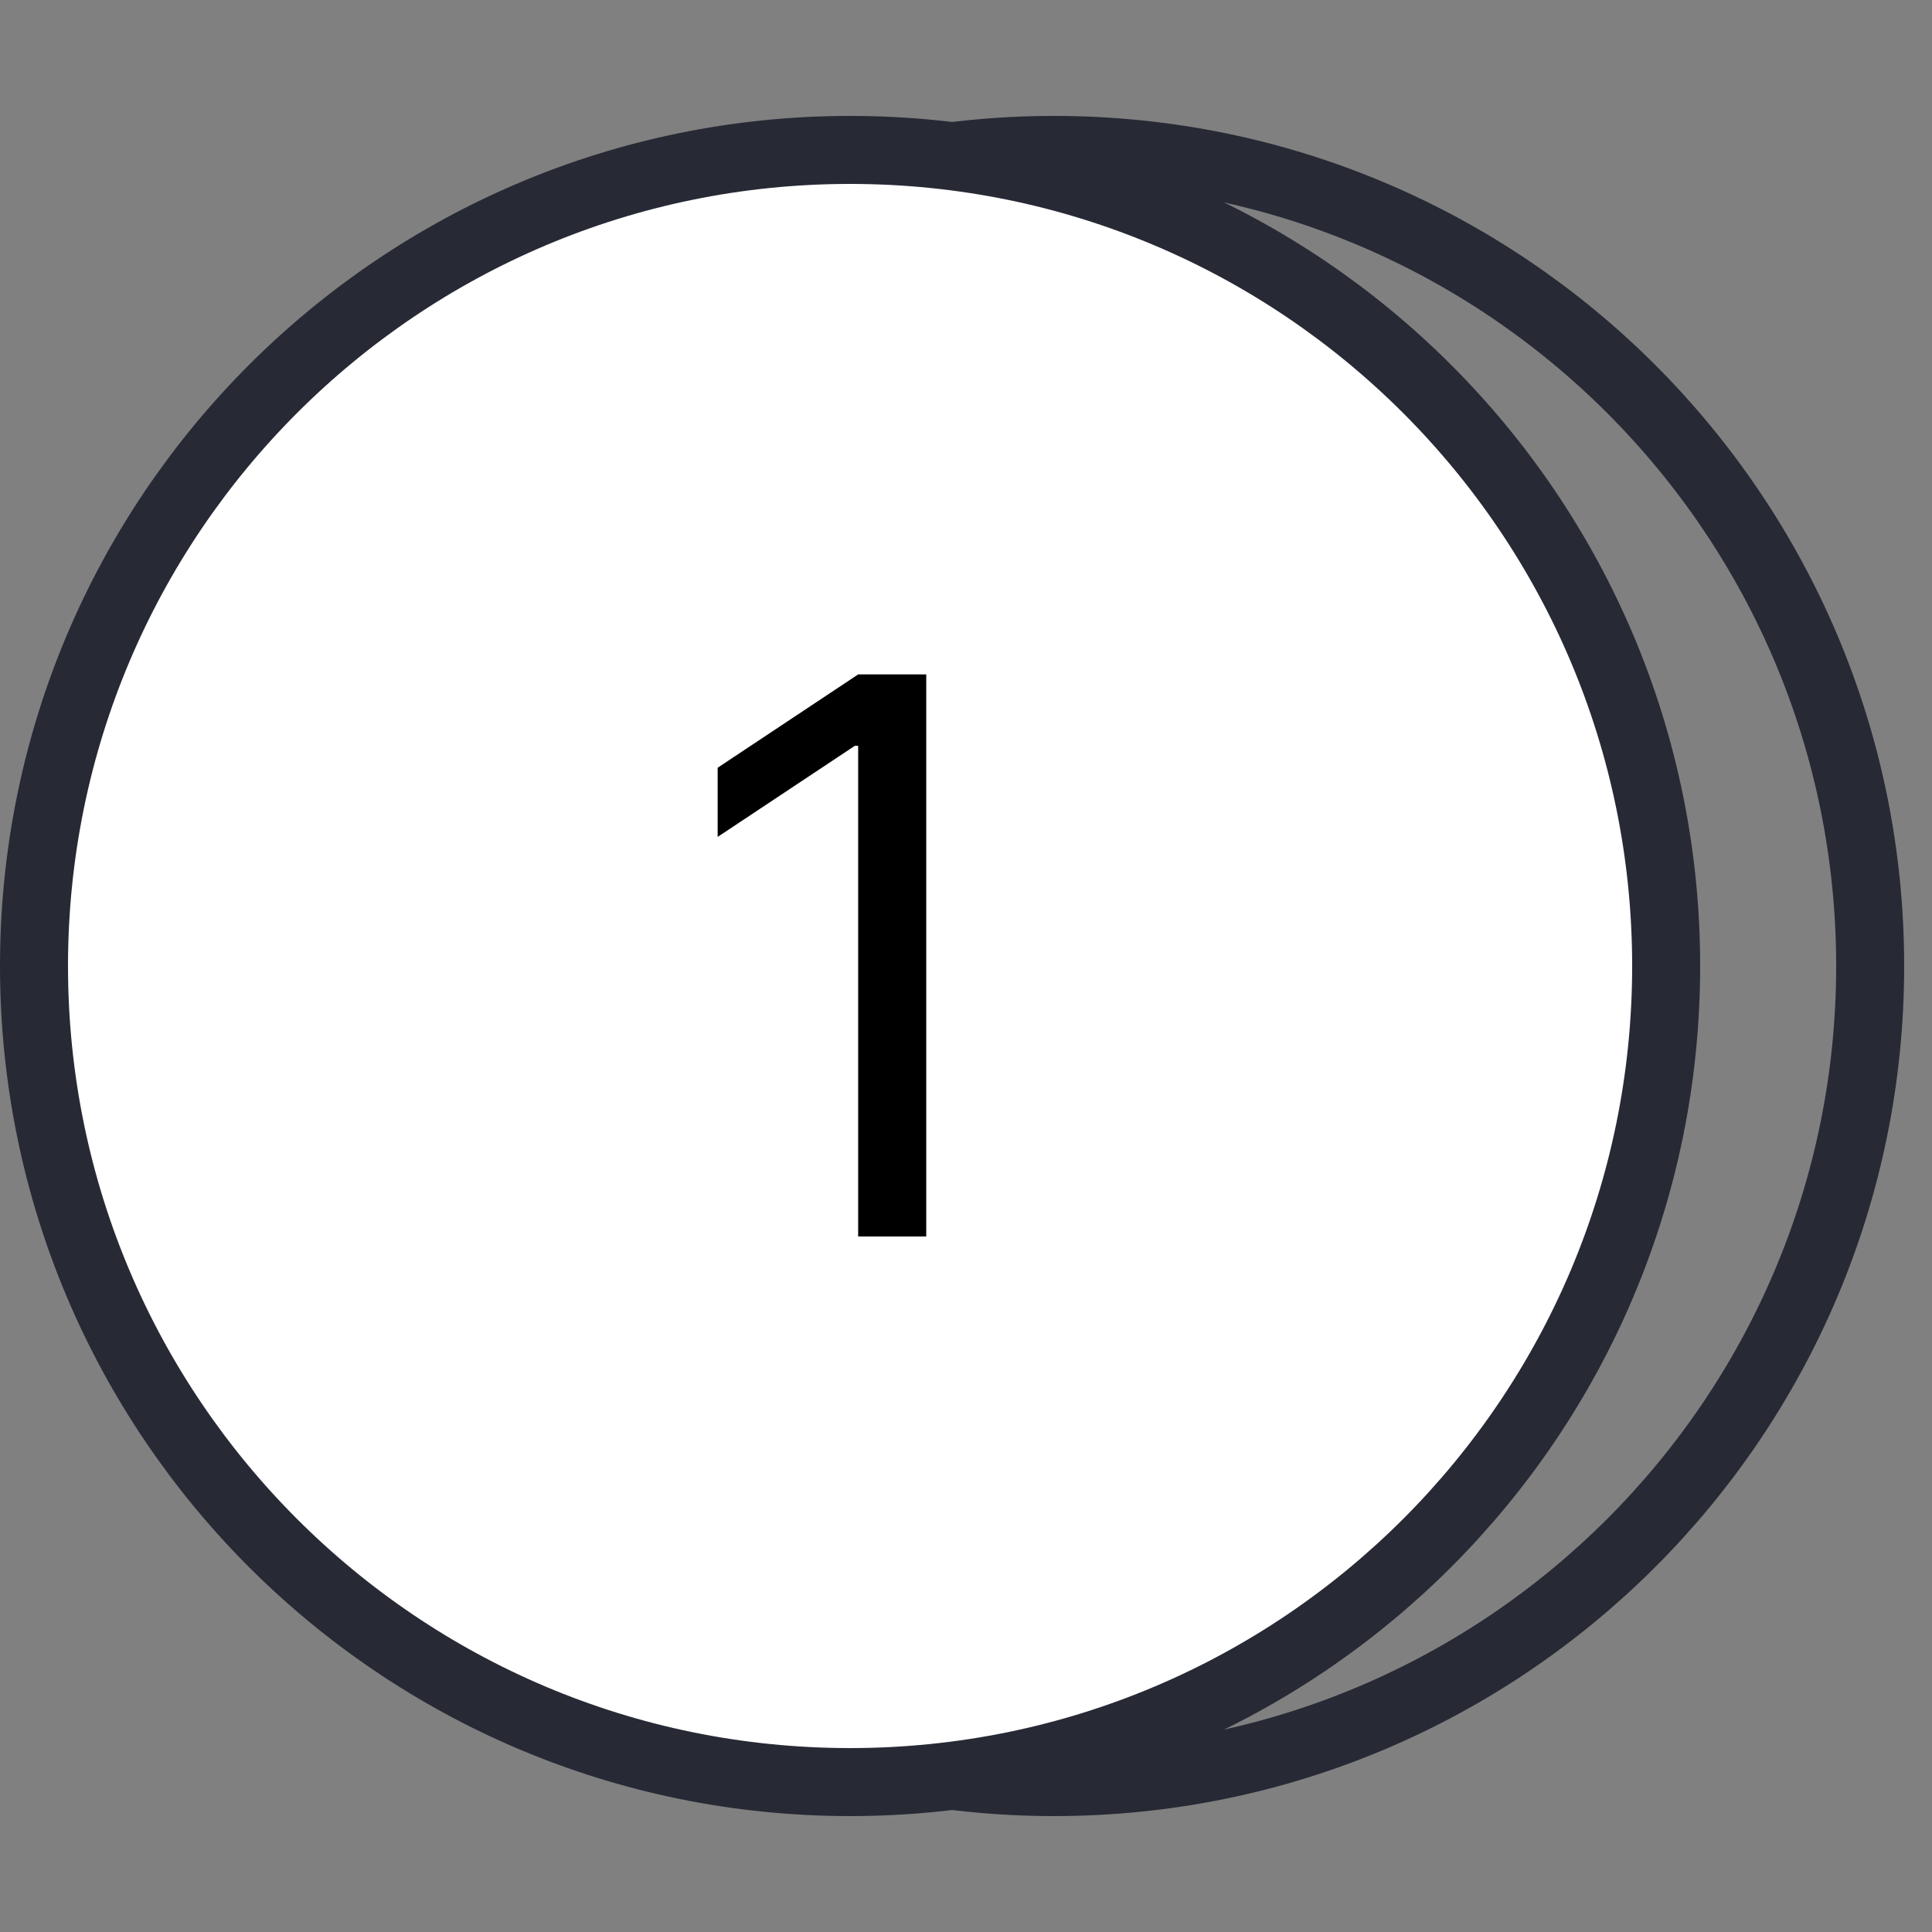 <?xml version="1.0" encoding="UTF-8"?> <svg xmlns="http://www.w3.org/2000/svg" width="50" height="50" viewBox="0 0 50 50" fill="none"><rect x="0" y="0" width="50" height="50" fill="#808080" stroke="none"/><path d="M27.28 46.12C38.944 46.12 48.4 36.664 48.4 25C48.4 13.336 38.944 3.88 27.28 3.88C15.616 3.88 6.16 13.336 6.16 25C6.16 36.664 15.616 46.12 27.28 46.12Z" stroke="#272A35" stroke-width="1.76"></path><path d="M22 46.12C33.664 46.12 43.12 36.664 43.12 25C43.12 13.336 33.664 3.88 22 3.88C10.336 3.88 0.88 13.336 0.88 25C0.88 36.664 10.336 46.12 22 46.12Z" fill="white" stroke="#272A35" stroke-width="1.76"></path><path d="M23.971 17.454V32H22.209V19.301H22.124L18.573 21.659V19.869L22.209 17.454H23.971Z" fill="black"></path></svg> 